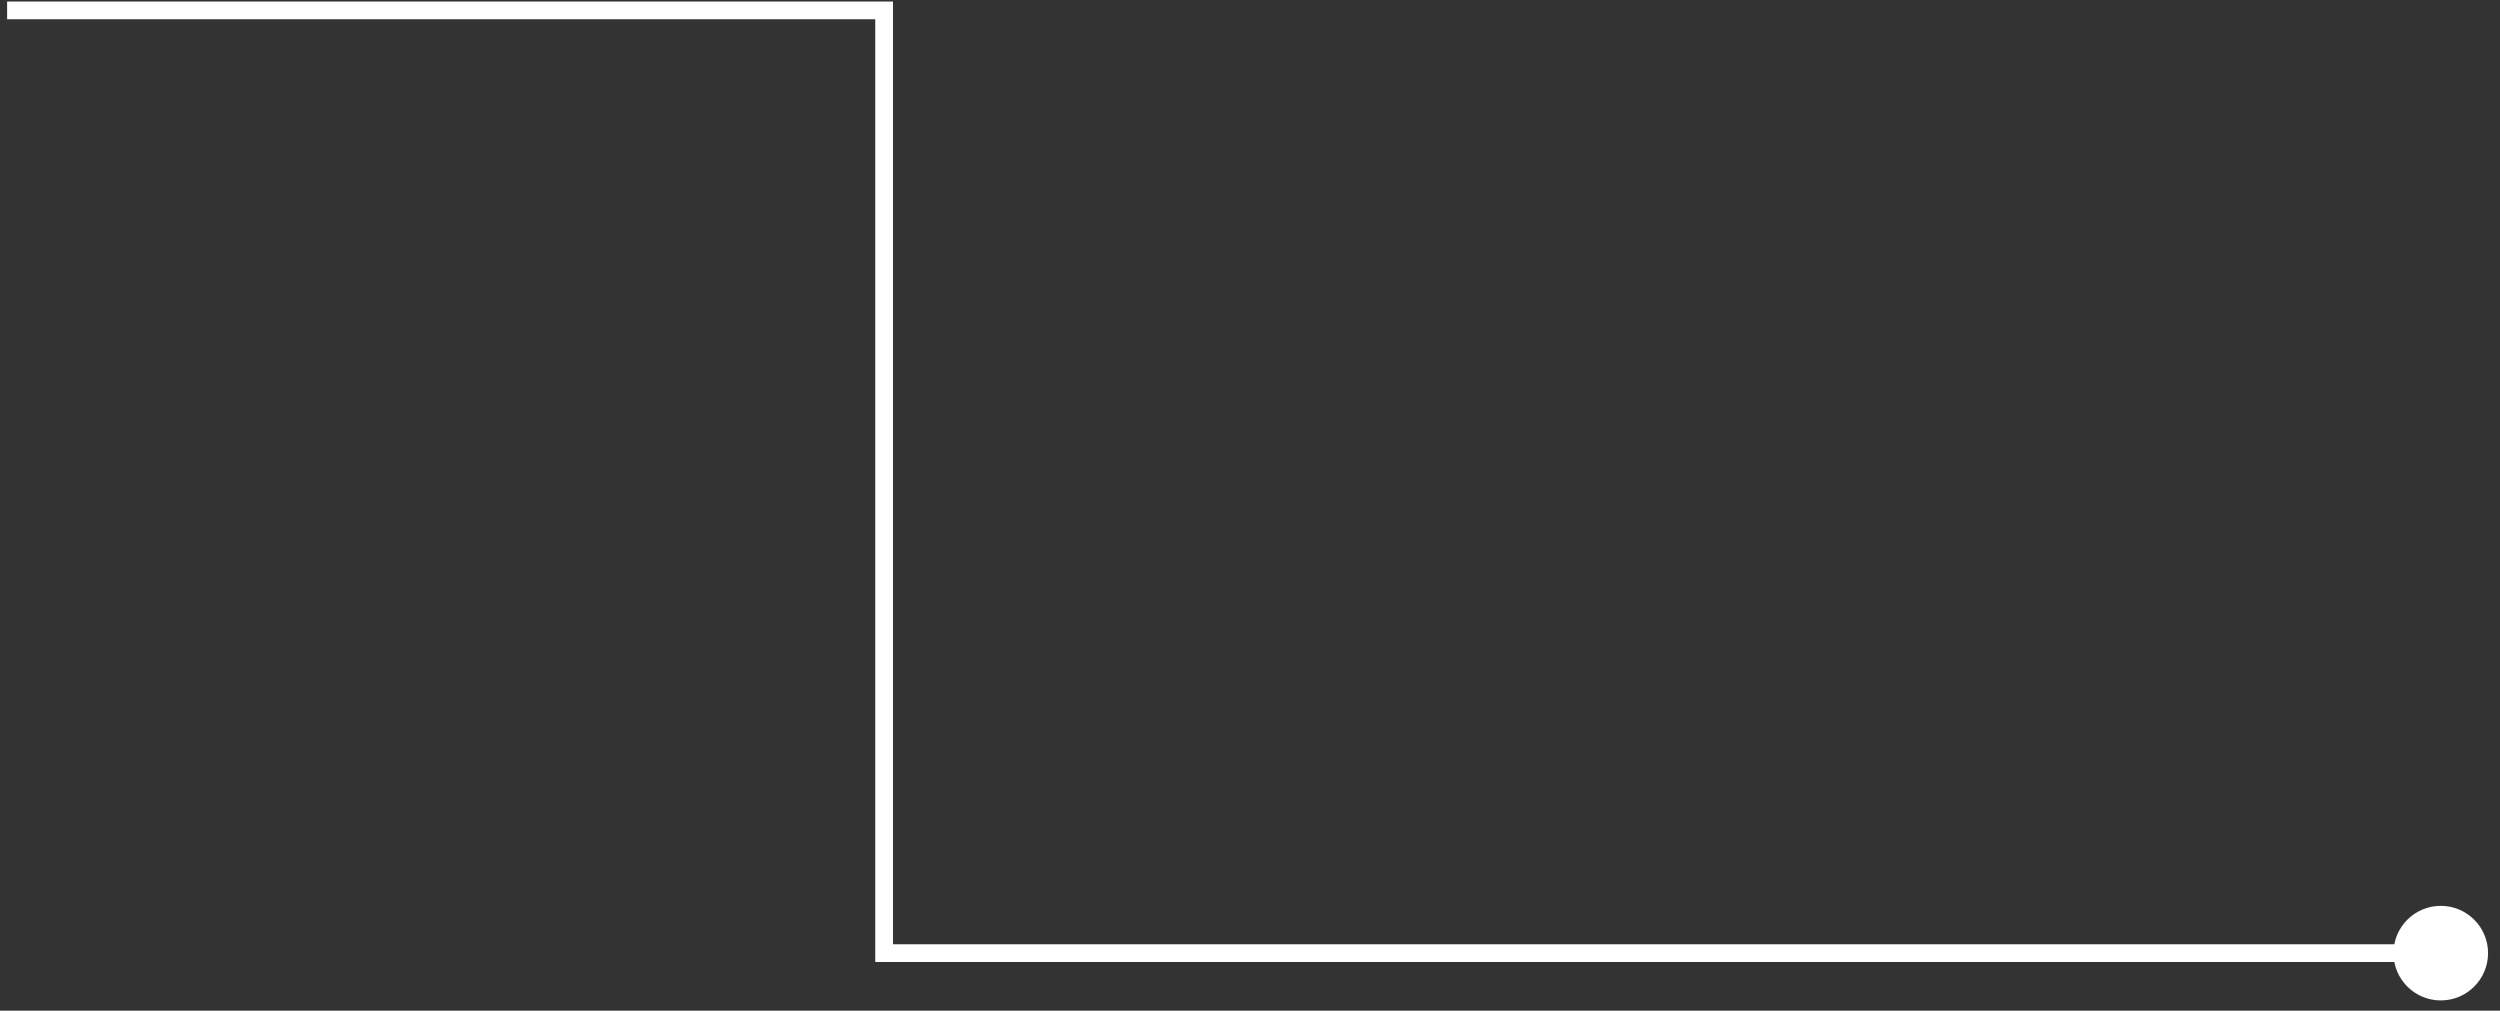 <?xml version="1.0" encoding="UTF-8"?> <svg xmlns="http://www.w3.org/2000/svg" width="141" height="57" viewBox="0 0 141 57" fill="none"><rect x="0" y="0" width="141" height="57" fill="#333333" stroke="none"/><path d="M134.993 53.757C134.993 55.23 136.187 56.424 137.66 56.424C139.133 56.424 140.326 55.23 140.326 53.757C140.326 52.284 139.133 51.09 137.66 51.09C136.187 51.09 134.993 52.284 134.993 53.757ZM49.864 53.757H49.364V54.257H49.864V53.757ZM49.864 0.585H50.364V0.085H49.864V0.585ZM137.66 53.257H49.864V54.257H137.66V53.257ZM50.364 53.757V0.585H49.364V53.757H50.364ZM49.864 0.085H0.402V1.085H49.864V0.085Z" fill="white"></path></svg> 